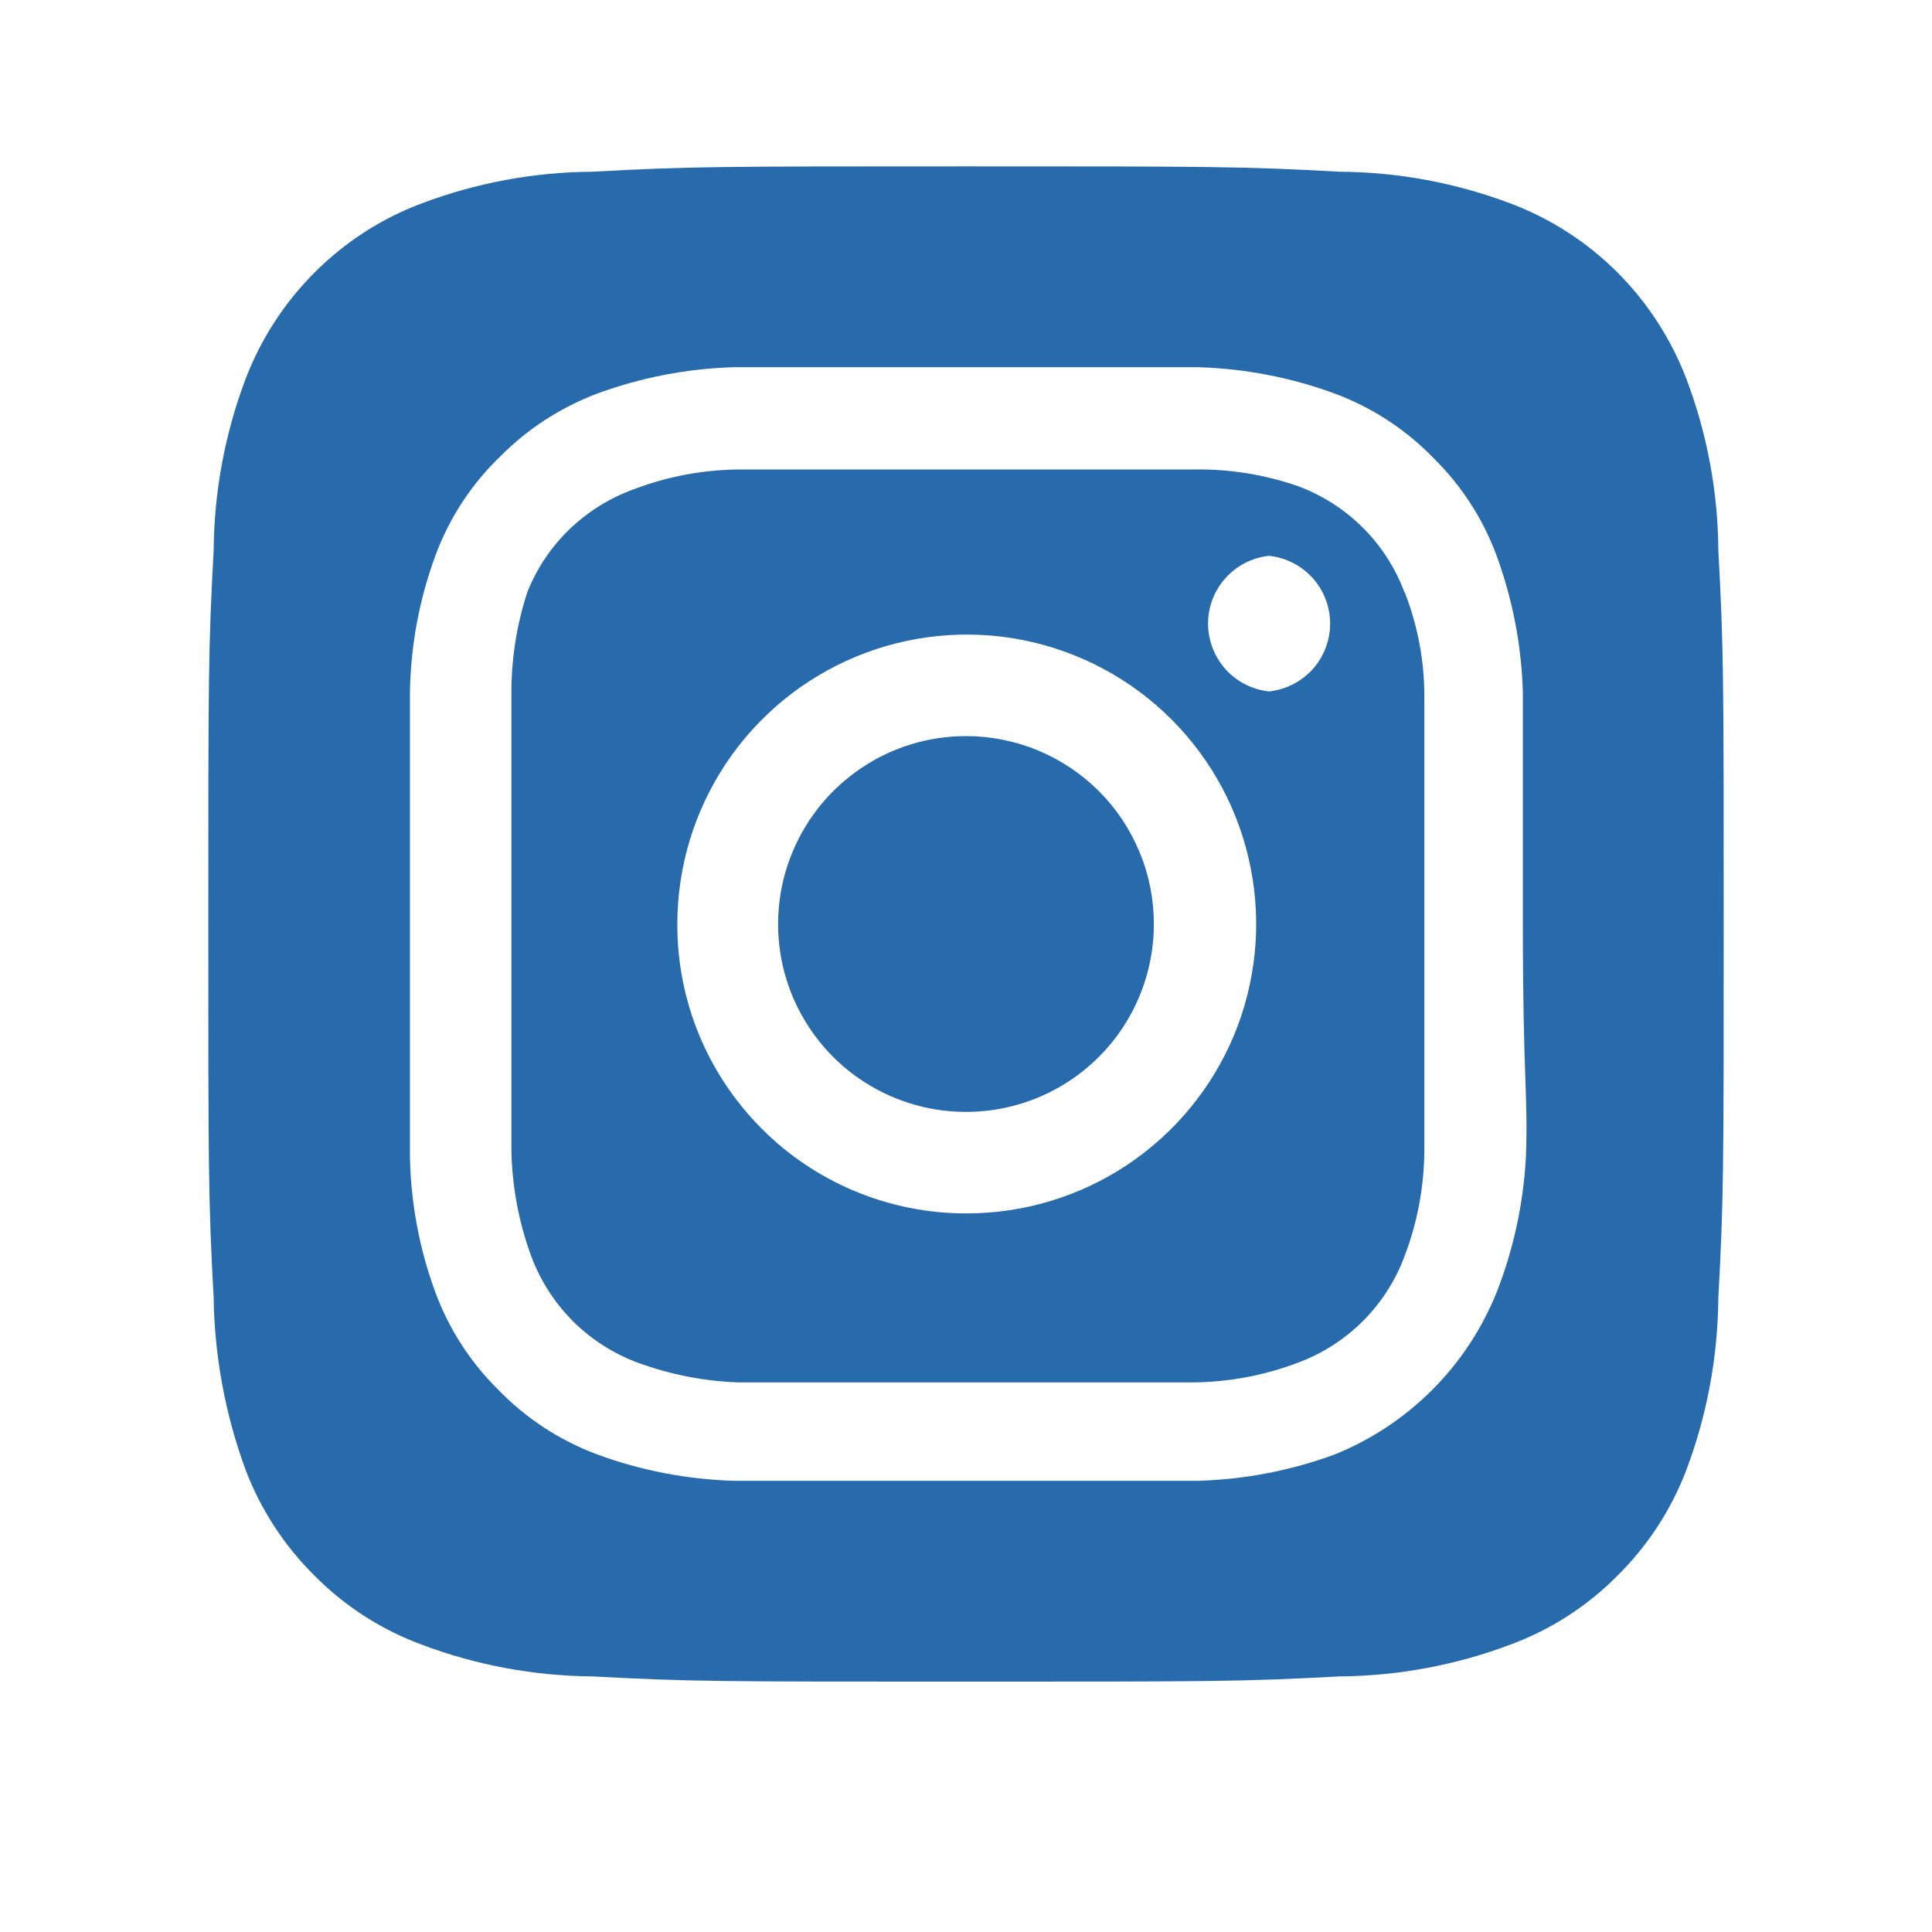 <svg width="17" height="17" viewBox="0 0 17 17" fill="none" xmlns="http://www.w3.org/2000/svg">
<path d="M8.5 6.477C8.173 6.477 7.853 6.574 7.582 6.756C7.31 6.938 7.098 7.196 6.973 7.498C6.847 7.8 6.815 8.132 6.878 8.453C6.942 8.774 7.1 9.068 7.331 9.3C7.562 9.531 7.857 9.688 8.177 9.752C8.498 9.816 8.831 9.783 9.133 9.658C9.435 9.533 9.693 9.321 9.875 9.049C10.056 8.777 10.153 8.458 10.153 8.131C10.153 7.913 10.111 7.698 10.027 7.498C9.944 7.297 9.823 7.115 9.669 6.961C9.516 6.808 9.333 6.686 9.133 6.603C8.932 6.52 8.717 6.477 8.5 6.477ZM15.12 4.844C15.117 4.329 15.022 3.819 14.84 3.337C14.706 2.985 14.499 2.665 14.233 2.398C13.966 2.131 13.646 1.924 13.293 1.791C12.812 1.609 12.302 1.514 11.787 1.511C10.927 1.464 10.673 1.464 8.5 1.464C6.327 1.464 6.073 1.464 5.213 1.511C4.699 1.514 4.188 1.609 3.707 1.791C3.354 1.924 3.034 2.131 2.768 2.398C2.501 2.665 2.294 2.985 2.16 3.337C1.978 3.819 1.884 4.329 1.88 4.844C1.833 5.704 1.833 5.957 1.833 8.131C1.833 10.304 1.833 10.557 1.88 11.417C1.887 11.934 1.982 12.445 2.16 12.931C2.293 13.281 2.5 13.6 2.767 13.864C3.032 14.132 3.353 14.339 3.707 14.47C4.188 14.652 4.699 14.747 5.213 14.751C6.073 14.797 6.327 14.797 8.5 14.797C10.673 14.797 10.927 14.797 11.787 14.751C12.302 14.747 12.812 14.652 13.293 14.47C13.647 14.339 13.968 14.132 14.233 13.864C14.5 13.6 14.707 13.281 14.84 12.931C15.022 12.447 15.116 11.934 15.12 11.417C15.167 10.557 15.167 10.304 15.167 8.131C15.167 5.957 15.167 5.704 15.12 4.844ZM13.427 10.177C13.405 10.589 13.318 10.994 13.167 11.377C13.037 11.697 12.845 11.988 12.601 12.231C12.357 12.475 12.066 12.668 11.747 12.797C11.36 12.94 10.952 13.018 10.54 13.03C10.013 13.03 9.873 13.03 8.5 13.03C7.127 13.03 6.987 13.03 6.46 13.03C6.048 13.018 5.64 12.94 5.253 12.797C4.923 12.674 4.624 12.478 4.38 12.224C4.138 11.985 3.952 11.696 3.833 11.377C3.69 10.991 3.614 10.583 3.607 10.171C3.607 9.644 3.607 9.504 3.607 8.131C3.607 6.757 3.607 6.617 3.607 6.091C3.614 5.678 3.69 5.27 3.833 4.884C3.956 4.553 4.152 4.255 4.407 4.011C4.647 3.77 4.936 3.584 5.253 3.464C5.64 3.321 6.048 3.243 6.46 3.231C6.987 3.231 7.127 3.231 8.5 3.231C9.873 3.231 10.013 3.231 10.54 3.231C10.952 3.243 11.36 3.321 11.747 3.464C12.077 3.587 12.376 3.783 12.62 4.037C12.862 4.276 13.048 4.565 13.167 4.884C13.309 5.271 13.388 5.678 13.4 6.091C13.4 6.617 13.4 6.757 13.4 8.131C13.4 9.504 13.447 9.644 13.427 10.171V10.177ZM12.36 5.217C12.281 5.002 12.155 4.806 11.993 4.644C11.831 4.482 11.635 4.357 11.42 4.277C11.124 4.175 10.813 4.125 10.5 4.131C9.98 4.131 9.833 4.131 8.5 4.131C7.167 4.131 7.02 4.131 6.5 4.131C6.186 4.134 5.874 4.192 5.58 4.304C5.368 4.38 5.175 4.5 5.012 4.656C4.85 4.812 4.723 5.001 4.64 5.211C4.543 5.507 4.496 5.818 4.5 6.131C4.5 6.651 4.5 6.797 4.5 8.131C4.5 9.464 4.5 9.611 4.5 10.13C4.507 10.445 4.565 10.755 4.673 11.05C4.753 11.266 4.878 11.461 5.04 11.624C5.202 11.786 5.398 11.911 5.613 11.991C5.898 12.095 6.197 12.154 6.5 12.164C7.02 12.164 7.167 12.164 8.5 12.164C9.833 12.164 9.98 12.164 10.5 12.164C10.815 12.161 11.126 12.102 11.42 11.991C11.635 11.911 11.831 11.786 11.993 11.624C12.155 11.461 12.281 11.266 12.36 11.05C12.472 10.757 12.53 10.445 12.533 10.13C12.533 9.611 12.533 9.464 12.533 8.131C12.533 6.797 12.533 6.651 12.533 6.131C12.534 5.816 12.475 5.504 12.36 5.211V5.217ZM8.5 10.677C8.166 10.677 7.835 10.611 7.526 10.483C7.218 10.355 6.938 10.168 6.702 9.931C6.466 9.694 6.279 9.414 6.151 9.105C6.024 8.796 5.959 8.465 5.96 8.131C5.96 7.627 6.11 7.134 6.39 6.715C6.67 6.296 7.068 5.97 7.534 5.777C7.999 5.585 8.512 5.534 9.006 5.633C9.5 5.732 9.954 5.975 10.31 6.332C10.666 6.689 10.908 7.143 11.005 7.638C11.103 8.132 11.051 8.645 10.858 9.11C10.664 9.575 10.336 9.972 9.917 10.251C9.497 10.53 9.004 10.678 8.5 10.677ZM11.167 6.084C11.019 6.068 10.883 5.999 10.784 5.889C10.685 5.778 10.63 5.635 10.63 5.487C10.63 5.339 10.685 5.196 10.784 5.086C10.883 4.976 11.019 4.906 11.167 4.891C11.314 4.906 11.45 4.976 11.55 5.086C11.649 5.196 11.704 5.339 11.704 5.487C11.704 5.635 11.649 5.778 11.55 5.889C11.45 5.999 11.314 6.068 11.167 6.084Z" fill="#276BAD"/>
</svg>
